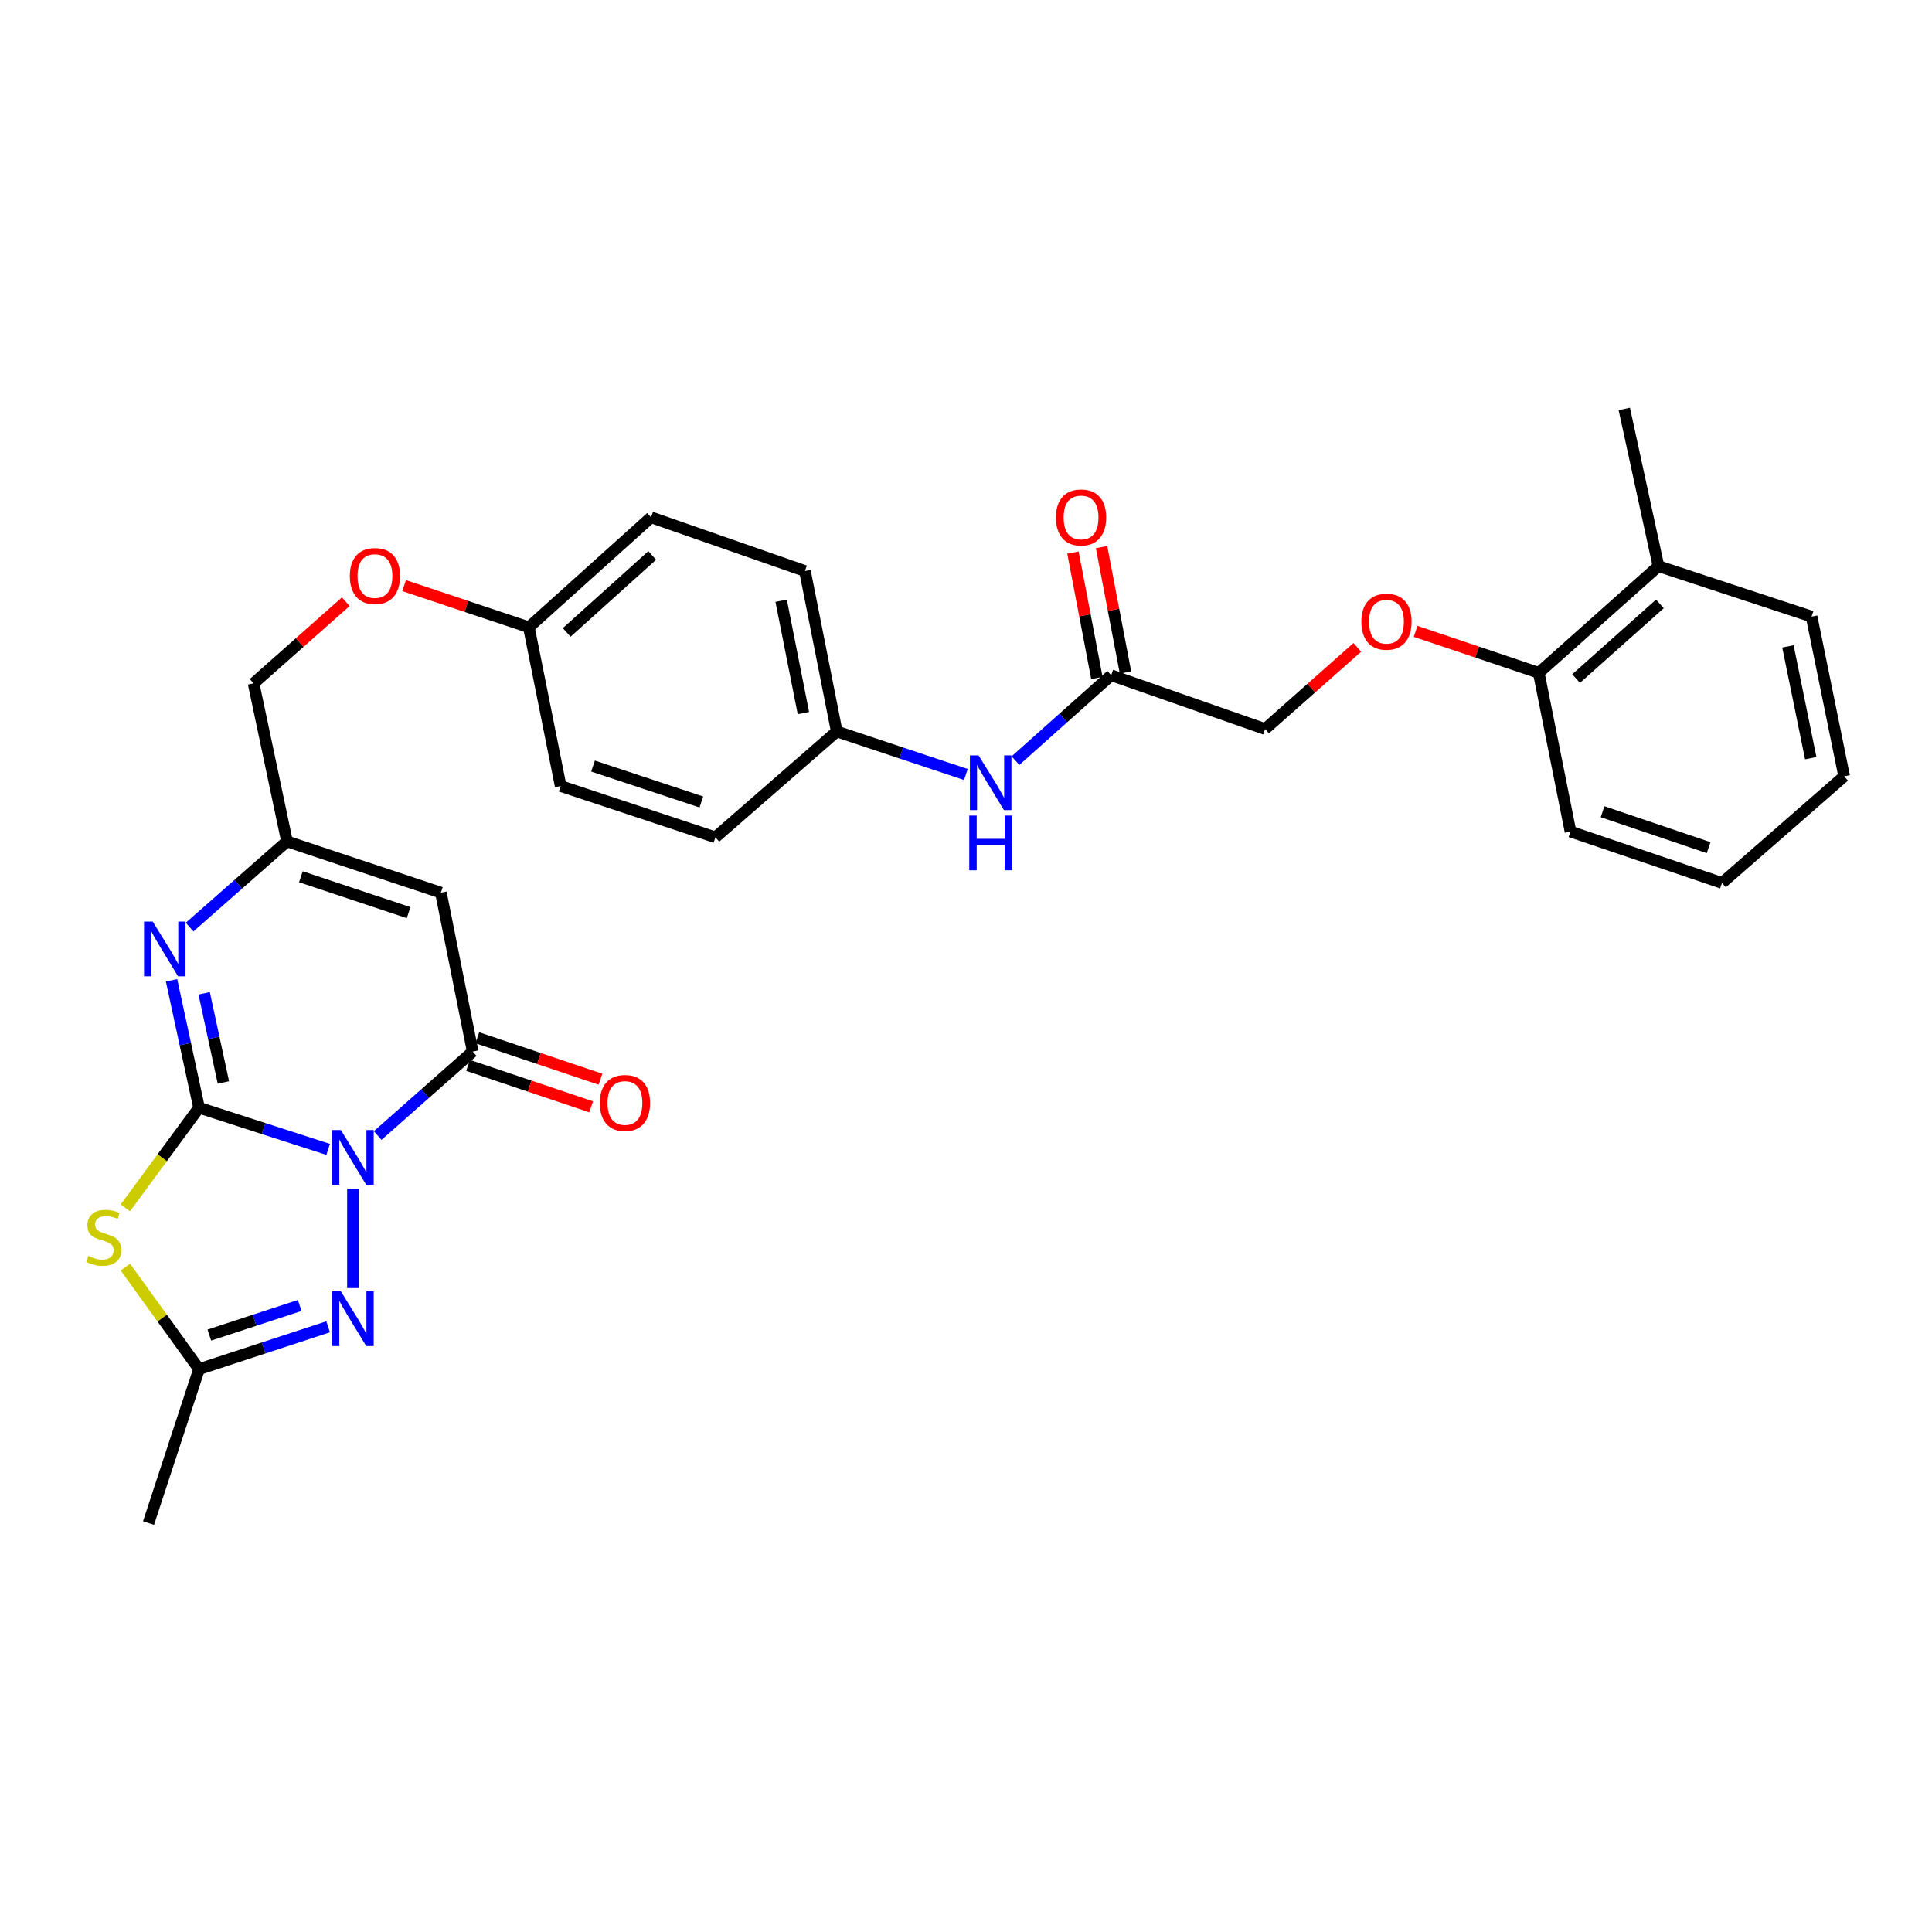 <?xml version='1.0' encoding='iso-8859-1'?>
<svg version='1.1' baseProfile='full'
              xmlns='http://www.w3.org/2000/svg'
                      xmlns:rdkit='http://www.rdkit.org/xml'
                      xmlns:xlink='http://www.w3.org/1999/xlink'
                  xml:space='preserve'
width='1000px' height='1000px' viewBox='0 0 1000 1000'>
<!-- END OF HEADER -->
<rect style='opacity:1.0;fill:#FFFFFF;stroke:none' width='1000' height='1000' x='0' y='0'> </rect>
<path class='bond-0' d='M 169.85,594.923 L 136.435,584.135' style='fill:none;fill-rule:evenodd;stroke:#0000FF;stroke-width:6px;stroke-linecap:butt;stroke-linejoin:miter;stroke-opacity:1' />
<path class='bond-0' d='M 136.435,584.135 L 103.02,573.347' style='fill:none;fill-rule:evenodd;stroke:#000000;stroke-width:6px;stroke-linecap:butt;stroke-linejoin:miter;stroke-opacity:1' />
<path class='bond-2' d='M 195.491,587.747 L 220.08,566.016' style='fill:none;fill-rule:evenodd;stroke:#0000FF;stroke-width:6px;stroke-linecap:butt;stroke-linejoin:miter;stroke-opacity:1' />
<path class='bond-2' d='M 220.08,566.016 L 244.67,544.285' style='fill:none;fill-rule:evenodd;stroke:#000000;stroke-width:6px;stroke-linecap:butt;stroke-linejoin:miter;stroke-opacity:1' />
<path class='bond-3' d='M 182.683,615.313 L 182.683,666.709' style='fill:none;fill-rule:evenodd;stroke:#0000FF;stroke-width:6px;stroke-linecap:butt;stroke-linejoin:miter;stroke-opacity:1' />
<path class='bond-1' d='M 103.02,573.347 L 83.944,599.27' style='fill:none;fill-rule:evenodd;stroke:#000000;stroke-width:6px;stroke-linecap:butt;stroke-linejoin:miter;stroke-opacity:1' />
<path class='bond-1' d='M 83.944,599.27 L 64.868,625.194' style='fill:none;fill-rule:evenodd;stroke:#CCCC00;stroke-width:6px;stroke-linecap:butt;stroke-linejoin:miter;stroke-opacity:1' />
<path class='bond-4' d='M 103.02,573.347 L 95.91,540.385' style='fill:none;fill-rule:evenodd;stroke:#000000;stroke-width:6px;stroke-linecap:butt;stroke-linejoin:miter;stroke-opacity:1' />
<path class='bond-4' d='M 95.91,540.385 L 88.8,507.423' style='fill:none;fill-rule:evenodd;stroke:#0000FF;stroke-width:6px;stroke-linecap:butt;stroke-linejoin:miter;stroke-opacity:1' />
<path class='bond-4' d='M 115.627,560.279 L 110.651,537.206' style='fill:none;fill-rule:evenodd;stroke:#000000;stroke-width:6px;stroke-linecap:butt;stroke-linejoin:miter;stroke-opacity:1' />
<path class='bond-4' d='M 110.651,537.206 L 105.674,514.132' style='fill:none;fill-rule:evenodd;stroke:#0000FF;stroke-width:6px;stroke-linecap:butt;stroke-linejoin:miter;stroke-opacity:1' />
<path class='bond-30' d='M 64.894,655.852 L 83.957,682.254' style='fill:none;fill-rule:evenodd;stroke:#CCCC00;stroke-width:6px;stroke-linecap:butt;stroke-linejoin:miter;stroke-opacity:1' />
<path class='bond-30' d='M 83.957,682.254 L 103.02,708.655' style='fill:none;fill-rule:evenodd;stroke:#000000;stroke-width:6px;stroke-linecap:butt;stroke-linejoin:miter;stroke-opacity:1' />
<path class='bond-5' d='M 244.67,544.285 L 228.207,462.049' style='fill:none;fill-rule:evenodd;stroke:#000000;stroke-width:6px;stroke-linecap:butt;stroke-linejoin:miter;stroke-opacity:1' />
<path class='bond-9' d='M 242.263,551.43 L 274.124,562.161' style='fill:none;fill-rule:evenodd;stroke:#000000;stroke-width:6px;stroke-linecap:butt;stroke-linejoin:miter;stroke-opacity:1' />
<path class='bond-9' d='M 274.124,562.161 L 305.985,572.892' style='fill:none;fill-rule:evenodd;stroke:#FF0000;stroke-width:6px;stroke-linecap:butt;stroke-linejoin:miter;stroke-opacity:1' />
<path class='bond-9' d='M 247.076,537.139 L 278.937,547.87' style='fill:none;fill-rule:evenodd;stroke:#000000;stroke-width:6px;stroke-linecap:butt;stroke-linejoin:miter;stroke-opacity:1' />
<path class='bond-9' d='M 278.937,547.87 L 310.798,558.601' style='fill:none;fill-rule:evenodd;stroke:#FF0000;stroke-width:6px;stroke-linecap:butt;stroke-linejoin:miter;stroke-opacity:1' />
<path class='bond-6' d='M 169.847,686.756 L 136.433,697.706' style='fill:none;fill-rule:evenodd;stroke:#0000FF;stroke-width:6px;stroke-linecap:butt;stroke-linejoin:miter;stroke-opacity:1' />
<path class='bond-6' d='M 136.433,697.706 L 103.02,708.655' style='fill:none;fill-rule:evenodd;stroke:#000000;stroke-width:6px;stroke-linecap:butt;stroke-linejoin:miter;stroke-opacity:1' />
<path class='bond-6' d='M 155.127,675.711 L 131.738,683.375' style='fill:none;fill-rule:evenodd;stroke:#0000FF;stroke-width:6px;stroke-linecap:butt;stroke-linejoin:miter;stroke-opacity:1' />
<path class='bond-6' d='M 131.738,683.375 L 108.348,691.04' style='fill:none;fill-rule:evenodd;stroke:#000000;stroke-width:6px;stroke-linecap:butt;stroke-linejoin:miter;stroke-opacity:1' />
<path class='bond-31' d='M 98.139,479.862 L 123.345,457.689' style='fill:none;fill-rule:evenodd;stroke:#0000FF;stroke-width:6px;stroke-linecap:butt;stroke-linejoin:miter;stroke-opacity:1' />
<path class='bond-31' d='M 123.345,457.689 L 148.552,435.517' style='fill:none;fill-rule:evenodd;stroke:#000000;stroke-width:6px;stroke-linecap:butt;stroke-linejoin:miter;stroke-opacity:1' />
<path class='bond-7' d='M 228.207,462.049 L 148.552,435.517' style='fill:none;fill-rule:evenodd;stroke:#000000;stroke-width:6px;stroke-linecap:butt;stroke-linejoin:miter;stroke-opacity:1' />
<path class='bond-7' d='M 211.494,472.376 L 155.735,453.804' style='fill:none;fill-rule:evenodd;stroke:#000000;stroke-width:6px;stroke-linecap:butt;stroke-linejoin:miter;stroke-opacity:1' />
<path class='bond-24' d='M 103.02,708.655 L 76.881,788.327' style='fill:none;fill-rule:evenodd;stroke:#000000;stroke-width:6px;stroke-linecap:butt;stroke-linejoin:miter;stroke-opacity:1' />
<path class='bond-15' d='M 148.552,435.517 L 131.252,353.709' style='fill:none;fill-rule:evenodd;stroke:#000000;stroke-width:6px;stroke-linecap:butt;stroke-linejoin:miter;stroke-opacity:1' />
<path class='bond-8' d='M 575.153,349.503 L 550.378,371.603' style='fill:none;fill-rule:evenodd;stroke:#000000;stroke-width:6px;stroke-linecap:butt;stroke-linejoin:miter;stroke-opacity:1' />
<path class='bond-8' d='M 550.378,371.603 L 525.603,393.703' style='fill:none;fill-rule:evenodd;stroke:#0000FF;stroke-width:6px;stroke-linecap:butt;stroke-linejoin:miter;stroke-opacity:1' />
<path class='bond-13' d='M 582.559,348.09 L 576.366,315.635' style='fill:none;fill-rule:evenodd;stroke:#000000;stroke-width:6px;stroke-linecap:butt;stroke-linejoin:miter;stroke-opacity:1' />
<path class='bond-13' d='M 576.366,315.635 L 570.174,283.181' style='fill:none;fill-rule:evenodd;stroke:#FF0000;stroke-width:6px;stroke-linecap:butt;stroke-linejoin:miter;stroke-opacity:1' />
<path class='bond-13' d='M 567.747,350.916 L 561.554,318.462' style='fill:none;fill-rule:evenodd;stroke:#000000;stroke-width:6px;stroke-linecap:butt;stroke-linejoin:miter;stroke-opacity:1' />
<path class='bond-13' d='M 561.554,318.462 L 555.361,286.007' style='fill:none;fill-rule:evenodd;stroke:#FF0000;stroke-width:6px;stroke-linecap:butt;stroke-linejoin:miter;stroke-opacity:1' />
<path class='bond-16' d='M 575.153,349.503 L 654.817,377.342' style='fill:none;fill-rule:evenodd;stroke:#000000;stroke-width:6px;stroke-linecap:butt;stroke-linejoin:miter;stroke-opacity:1' />
<path class='bond-10' d='M 499.933,400.872 L 466.517,389.744' style='fill:none;fill-rule:evenodd;stroke:#0000FF;stroke-width:6px;stroke-linecap:butt;stroke-linejoin:miter;stroke-opacity:1' />
<path class='bond-10' d='M 466.517,389.744 L 433.101,378.616' style='fill:none;fill-rule:evenodd;stroke:#000000;stroke-width:6px;stroke-linecap:butt;stroke-linejoin:miter;stroke-opacity:1' />
<path class='bond-11' d='M 702.543,335.076 L 678.68,356.209' style='fill:none;fill-rule:evenodd;stroke:#FF0000;stroke-width:6px;stroke-linecap:butt;stroke-linejoin:miter;stroke-opacity:1' />
<path class='bond-11' d='M 678.68,356.209 L 654.817,377.342' style='fill:none;fill-rule:evenodd;stroke:#000000;stroke-width:6px;stroke-linecap:butt;stroke-linejoin:miter;stroke-opacity:1' />
<path class='bond-12' d='M 732.72,326.785 L 764.589,337.52' style='fill:none;fill-rule:evenodd;stroke:#FF0000;stroke-width:6px;stroke-linecap:butt;stroke-linejoin:miter;stroke-opacity:1' />
<path class='bond-12' d='M 764.589,337.52 L 796.458,348.255' style='fill:none;fill-rule:evenodd;stroke:#000000;stroke-width:6px;stroke-linecap:butt;stroke-linejoin:miter;stroke-opacity:1' />
<path class='bond-14' d='M 796.458,348.255 L 858.42,293.029' style='fill:none;fill-rule:evenodd;stroke:#000000;stroke-width:6px;stroke-linecap:butt;stroke-linejoin:miter;stroke-opacity:1' />
<path class='bond-14' d='M 815.786,351.228 L 859.159,312.57' style='fill:none;fill-rule:evenodd;stroke:#000000;stroke-width:6px;stroke-linecap:butt;stroke-linejoin:miter;stroke-opacity:1' />
<path class='bond-25' d='M 796.458,348.255 L 812.887,430.44' style='fill:none;fill-rule:evenodd;stroke:#000000;stroke-width:6px;stroke-linecap:butt;stroke-linejoin:miter;stroke-opacity:1' />
<path class='bond-26' d='M 858.42,293.029 L 840.726,211.673' style='fill:none;fill-rule:evenodd;stroke:#000000;stroke-width:6px;stroke-linecap:butt;stroke-linejoin:miter;stroke-opacity:1' />
<path class='bond-27' d='M 858.42,293.029 L 937.681,319.142' style='fill:none;fill-rule:evenodd;stroke:#000000;stroke-width:6px;stroke-linecap:butt;stroke-linejoin:miter;stroke-opacity:1' />
<path class='bond-17' d='M 131.252,353.709 L 155.111,332.577' style='fill:none;fill-rule:evenodd;stroke:#000000;stroke-width:6px;stroke-linecap:butt;stroke-linejoin:miter;stroke-opacity:1' />
<path class='bond-17' d='M 155.111,332.577 L 178.971,311.445' style='fill:none;fill-rule:evenodd;stroke:#FF0000;stroke-width:6px;stroke-linecap:butt;stroke-linejoin:miter;stroke-opacity:1' />
<path class='bond-19' d='M 209.168,303.112 L 241.454,313.888' style='fill:none;fill-rule:evenodd;stroke:#FF0000;stroke-width:6px;stroke-linecap:butt;stroke-linejoin:miter;stroke-opacity:1' />
<path class='bond-19' d='M 241.454,313.888 L 273.74,324.663' style='fill:none;fill-rule:evenodd;stroke:#000000;stroke-width:6px;stroke-linecap:butt;stroke-linejoin:miter;stroke-opacity:1' />
<path class='bond-18' d='M 433.101,378.616 L 416.647,295.551' style='fill:none;fill-rule:evenodd;stroke:#000000;stroke-width:6px;stroke-linecap:butt;stroke-linejoin:miter;stroke-opacity:1' />
<path class='bond-18' d='M 415.84,369.086 L 404.323,310.941' style='fill:none;fill-rule:evenodd;stroke:#000000;stroke-width:6px;stroke-linecap:butt;stroke-linejoin:miter;stroke-opacity:1' />
<path class='bond-32' d='M 433.101,378.616 L 370.293,433.397' style='fill:none;fill-rule:evenodd;stroke:#000000;stroke-width:6px;stroke-linecap:butt;stroke-linejoin:miter;stroke-opacity:1' />
<path class='bond-22' d='M 273.74,324.663 L 290.194,406.848' style='fill:none;fill-rule:evenodd;stroke:#000000;stroke-width:6px;stroke-linecap:butt;stroke-linejoin:miter;stroke-opacity:1' />
<path class='bond-23' d='M 273.74,324.663 L 336.983,267.753' style='fill:none;fill-rule:evenodd;stroke:#000000;stroke-width:6px;stroke-linecap:butt;stroke-linejoin:miter;stroke-opacity:1' />
<path class='bond-23' d='M 293.314,327.336 L 337.584,287.5' style='fill:none;fill-rule:evenodd;stroke:#000000;stroke-width:6px;stroke-linecap:butt;stroke-linejoin:miter;stroke-opacity:1' />
<path class='bond-20' d='M 370.293,433.397 L 290.194,406.848' style='fill:none;fill-rule:evenodd;stroke:#000000;stroke-width:6px;stroke-linecap:butt;stroke-linejoin:miter;stroke-opacity:1' />
<path class='bond-20' d='M 363.023,415.101 L 306.953,396.517' style='fill:none;fill-rule:evenodd;stroke:#000000;stroke-width:6px;stroke-linecap:butt;stroke-linejoin:miter;stroke-opacity:1' />
<path class='bond-21' d='M 416.647,295.551 L 336.983,267.753' style='fill:none;fill-rule:evenodd;stroke:#000000;stroke-width:6px;stroke-linecap:butt;stroke-linejoin:miter;stroke-opacity:1' />
<path class='bond-28' d='M 812.887,430.44 L 891.302,457.014' style='fill:none;fill-rule:evenodd;stroke:#000000;stroke-width:6px;stroke-linecap:butt;stroke-linejoin:miter;stroke-opacity:1' />
<path class='bond-28' d='M 829.489,420.144 L 884.38,438.746' style='fill:none;fill-rule:evenodd;stroke:#000000;stroke-width:6px;stroke-linecap:butt;stroke-linejoin:miter;stroke-opacity:1' />
<path class='bond-33' d='M 937.681,319.142 L 954.545,401.805' style='fill:none;fill-rule:evenodd;stroke:#000000;stroke-width:6px;stroke-linecap:butt;stroke-linejoin:miter;stroke-opacity:1' />
<path class='bond-33' d='M 925.435,334.556 L 937.24,392.42' style='fill:none;fill-rule:evenodd;stroke:#000000;stroke-width:6px;stroke-linecap:butt;stroke-linejoin:miter;stroke-opacity:1' />
<path class='bond-29' d='M 891.302,457.014 L 954.545,401.805' style='fill:none;fill-rule:evenodd;stroke:#000000;stroke-width:6px;stroke-linecap:butt;stroke-linejoin:miter;stroke-opacity:1' />
<path  class='atom-0' d='M 176.423 584.906
L 185.703 599.906
Q 186.623 601.386, 188.103 604.066
Q 189.583 606.746, 189.663 606.906
L 189.663 584.906
L 193.423 584.906
L 193.423 613.226
L 189.543 613.226
L 179.583 596.826
Q 178.423 594.906, 177.183 592.706
Q 175.983 590.506, 175.623 589.826
L 175.623 613.226
L 171.943 613.226
L 171.943 584.906
L 176.423 584.906
' fill='#0000FF'/>
<path  class='atom-2' d='M 45.708 650.08
Q 46.028 650.2, 47.348 650.76
Q 48.668 651.32, 50.108 651.68
Q 51.588 652, 53.028 652
Q 55.708 652, 57.268 650.72
Q 58.828 649.4, 58.828 647.12
Q 58.828 645.56, 58.028 644.6
Q 57.268 643.64, 56.068 643.12
Q 54.868 642.6, 52.868 642
Q 50.348 641.24, 48.828 640.52
Q 47.348 639.8, 46.268 638.28
Q 45.228 636.76, 45.228 634.2
Q 45.228 630.64, 47.628 628.44
Q 50.068 626.24, 54.868 626.24
Q 58.148 626.24, 61.868 627.8
L 60.948 630.88
Q 57.548 629.48, 54.988 629.48
Q 52.228 629.48, 50.708 630.64
Q 49.188 631.76, 49.228 633.72
Q 49.228 635.24, 49.988 636.16
Q 50.788 637.08, 51.908 637.6
Q 53.068 638.12, 54.988 638.72
Q 57.548 639.52, 59.068 640.32
Q 60.588 641.12, 61.668 642.76
Q 62.788 644.36, 62.788 647.12
Q 62.788 651.04, 60.148 653.16
Q 57.548 655.24, 53.188 655.24
Q 50.668 655.24, 48.748 654.68
Q 46.868 654.16, 44.628 653.24
L 45.708 650.08
' fill='#CCCC00'/>
<path  class='atom-4' d='M 176.423 668.39
L 185.703 683.39
Q 186.623 684.87, 188.103 687.55
Q 189.583 690.23, 189.663 690.39
L 189.663 668.39
L 193.423 668.39
L 193.423 696.71
L 189.543 696.71
L 179.583 680.31
Q 178.423 678.39, 177.183 676.19
Q 175.983 673.99, 175.623 673.31
L 175.623 696.71
L 171.943 696.71
L 171.943 668.39
L 176.423 668.39
' fill='#0000FF'/>
<path  class='atom-5' d='M 79.032 477.002
L 88.312 492.002
Q 89.232 493.482, 90.712 496.162
Q 92.192 498.842, 92.272 499.002
L 92.272 477.002
L 96.032 477.002
L 96.032 505.322
L 92.152 505.322
L 82.192 488.922
Q 81.032 487.002, 79.792 484.802
Q 78.592 482.602, 78.232 481.922
L 78.232 505.322
L 74.552 505.322
L 74.552 477.002
L 79.032 477.002
' fill='#0000FF'/>
<path  class='atom-10' d='M 310.47 570.905
Q 310.47 564.105, 313.83 560.305
Q 317.19 556.505, 323.47 556.505
Q 329.75 556.505, 333.11 560.305
Q 336.47 564.105, 336.47 570.905
Q 336.47 577.785, 333.07 581.705
Q 329.67 585.585, 323.47 585.585
Q 317.23 585.585, 313.83 581.705
Q 310.47 577.825, 310.47 570.905
M 323.47 582.385
Q 327.79 582.385, 330.11 579.505
Q 332.47 576.585, 332.47 570.905
Q 332.47 565.345, 330.11 562.545
Q 327.79 559.705, 323.47 559.705
Q 319.15 559.705, 316.79 562.505
Q 314.47 565.305, 314.47 570.905
Q 314.47 576.625, 316.79 579.505
Q 319.15 582.385, 323.47 582.385
' fill='#FF0000'/>
<path  class='atom-11' d='M 506.513 390.988
L 515.793 405.988
Q 516.713 407.468, 518.193 410.148
Q 519.673 412.828, 519.753 412.988
L 519.753 390.988
L 523.513 390.988
L 523.513 419.308
L 519.633 419.308
L 509.673 402.908
Q 508.513 400.988, 507.273 398.788
Q 506.073 396.588, 505.713 395.908
L 505.713 419.308
L 502.033 419.308
L 502.033 390.988
L 506.513 390.988
' fill='#0000FF'/>
<path  class='atom-11' d='M 501.693 422.14
L 505.533 422.14
L 505.533 434.18
L 520.013 434.18
L 520.013 422.14
L 523.853 422.14
L 523.853 450.46
L 520.013 450.46
L 520.013 437.38
L 505.533 437.38
L 505.533 450.46
L 501.693 450.46
L 501.693 422.14
' fill='#0000FF'/>
<path  class='atom-12' d='M 704.641 321.786
Q 704.641 314.986, 708.001 311.186
Q 711.361 307.386, 717.641 307.386
Q 723.921 307.386, 727.281 311.186
Q 730.641 314.986, 730.641 321.786
Q 730.641 328.666, 727.241 332.586
Q 723.841 336.466, 717.641 336.466
Q 711.401 336.466, 708.001 332.586
Q 704.641 328.706, 704.641 321.786
M 717.641 333.266
Q 721.961 333.266, 724.281 330.386
Q 726.641 327.466, 726.641 321.786
Q 726.641 316.226, 724.281 313.426
Q 721.961 310.586, 717.641 310.586
Q 713.321 310.586, 710.961 313.386
Q 708.641 316.186, 708.641 321.786
Q 708.641 327.506, 710.961 330.386
Q 713.321 333.266, 717.641 333.266
' fill='#FF0000'/>
<path  class='atom-14' d='M 546.554 267.833
Q 546.554 261.033, 549.914 257.233
Q 553.274 253.433, 559.554 253.433
Q 565.834 253.433, 569.194 257.233
Q 572.554 261.033, 572.554 267.833
Q 572.554 274.713, 569.154 278.633
Q 565.754 282.513, 559.554 282.513
Q 553.314 282.513, 549.914 278.633
Q 546.554 274.753, 546.554 267.833
M 559.554 279.313
Q 563.874 279.313, 566.194 276.433
Q 568.554 273.513, 568.554 267.833
Q 568.554 262.273, 566.194 259.473
Q 563.874 256.633, 559.554 256.633
Q 555.234 256.633, 552.874 259.433
Q 550.554 262.233, 550.554 267.833
Q 550.554 273.553, 552.874 276.433
Q 555.234 279.313, 559.554 279.313
' fill='#FF0000'/>
<path  class='atom-18' d='M 181.068 298.152
Q 181.068 291.352, 184.428 287.552
Q 187.788 283.752, 194.068 283.752
Q 200.348 283.752, 203.708 287.552
Q 207.068 291.352, 207.068 298.152
Q 207.068 305.032, 203.668 308.952
Q 200.268 312.832, 194.068 312.832
Q 187.828 312.832, 184.428 308.952
Q 181.068 305.072, 181.068 298.152
M 194.068 309.632
Q 198.388 309.632, 200.708 306.752
Q 203.068 303.832, 203.068 298.152
Q 203.068 292.592, 200.708 289.792
Q 198.388 286.952, 194.068 286.952
Q 189.748 286.952, 187.388 289.752
Q 185.068 292.552, 185.068 298.152
Q 185.068 303.872, 187.388 306.752
Q 189.748 309.632, 194.068 309.632
' fill='#FF0000'/>
</svg>
